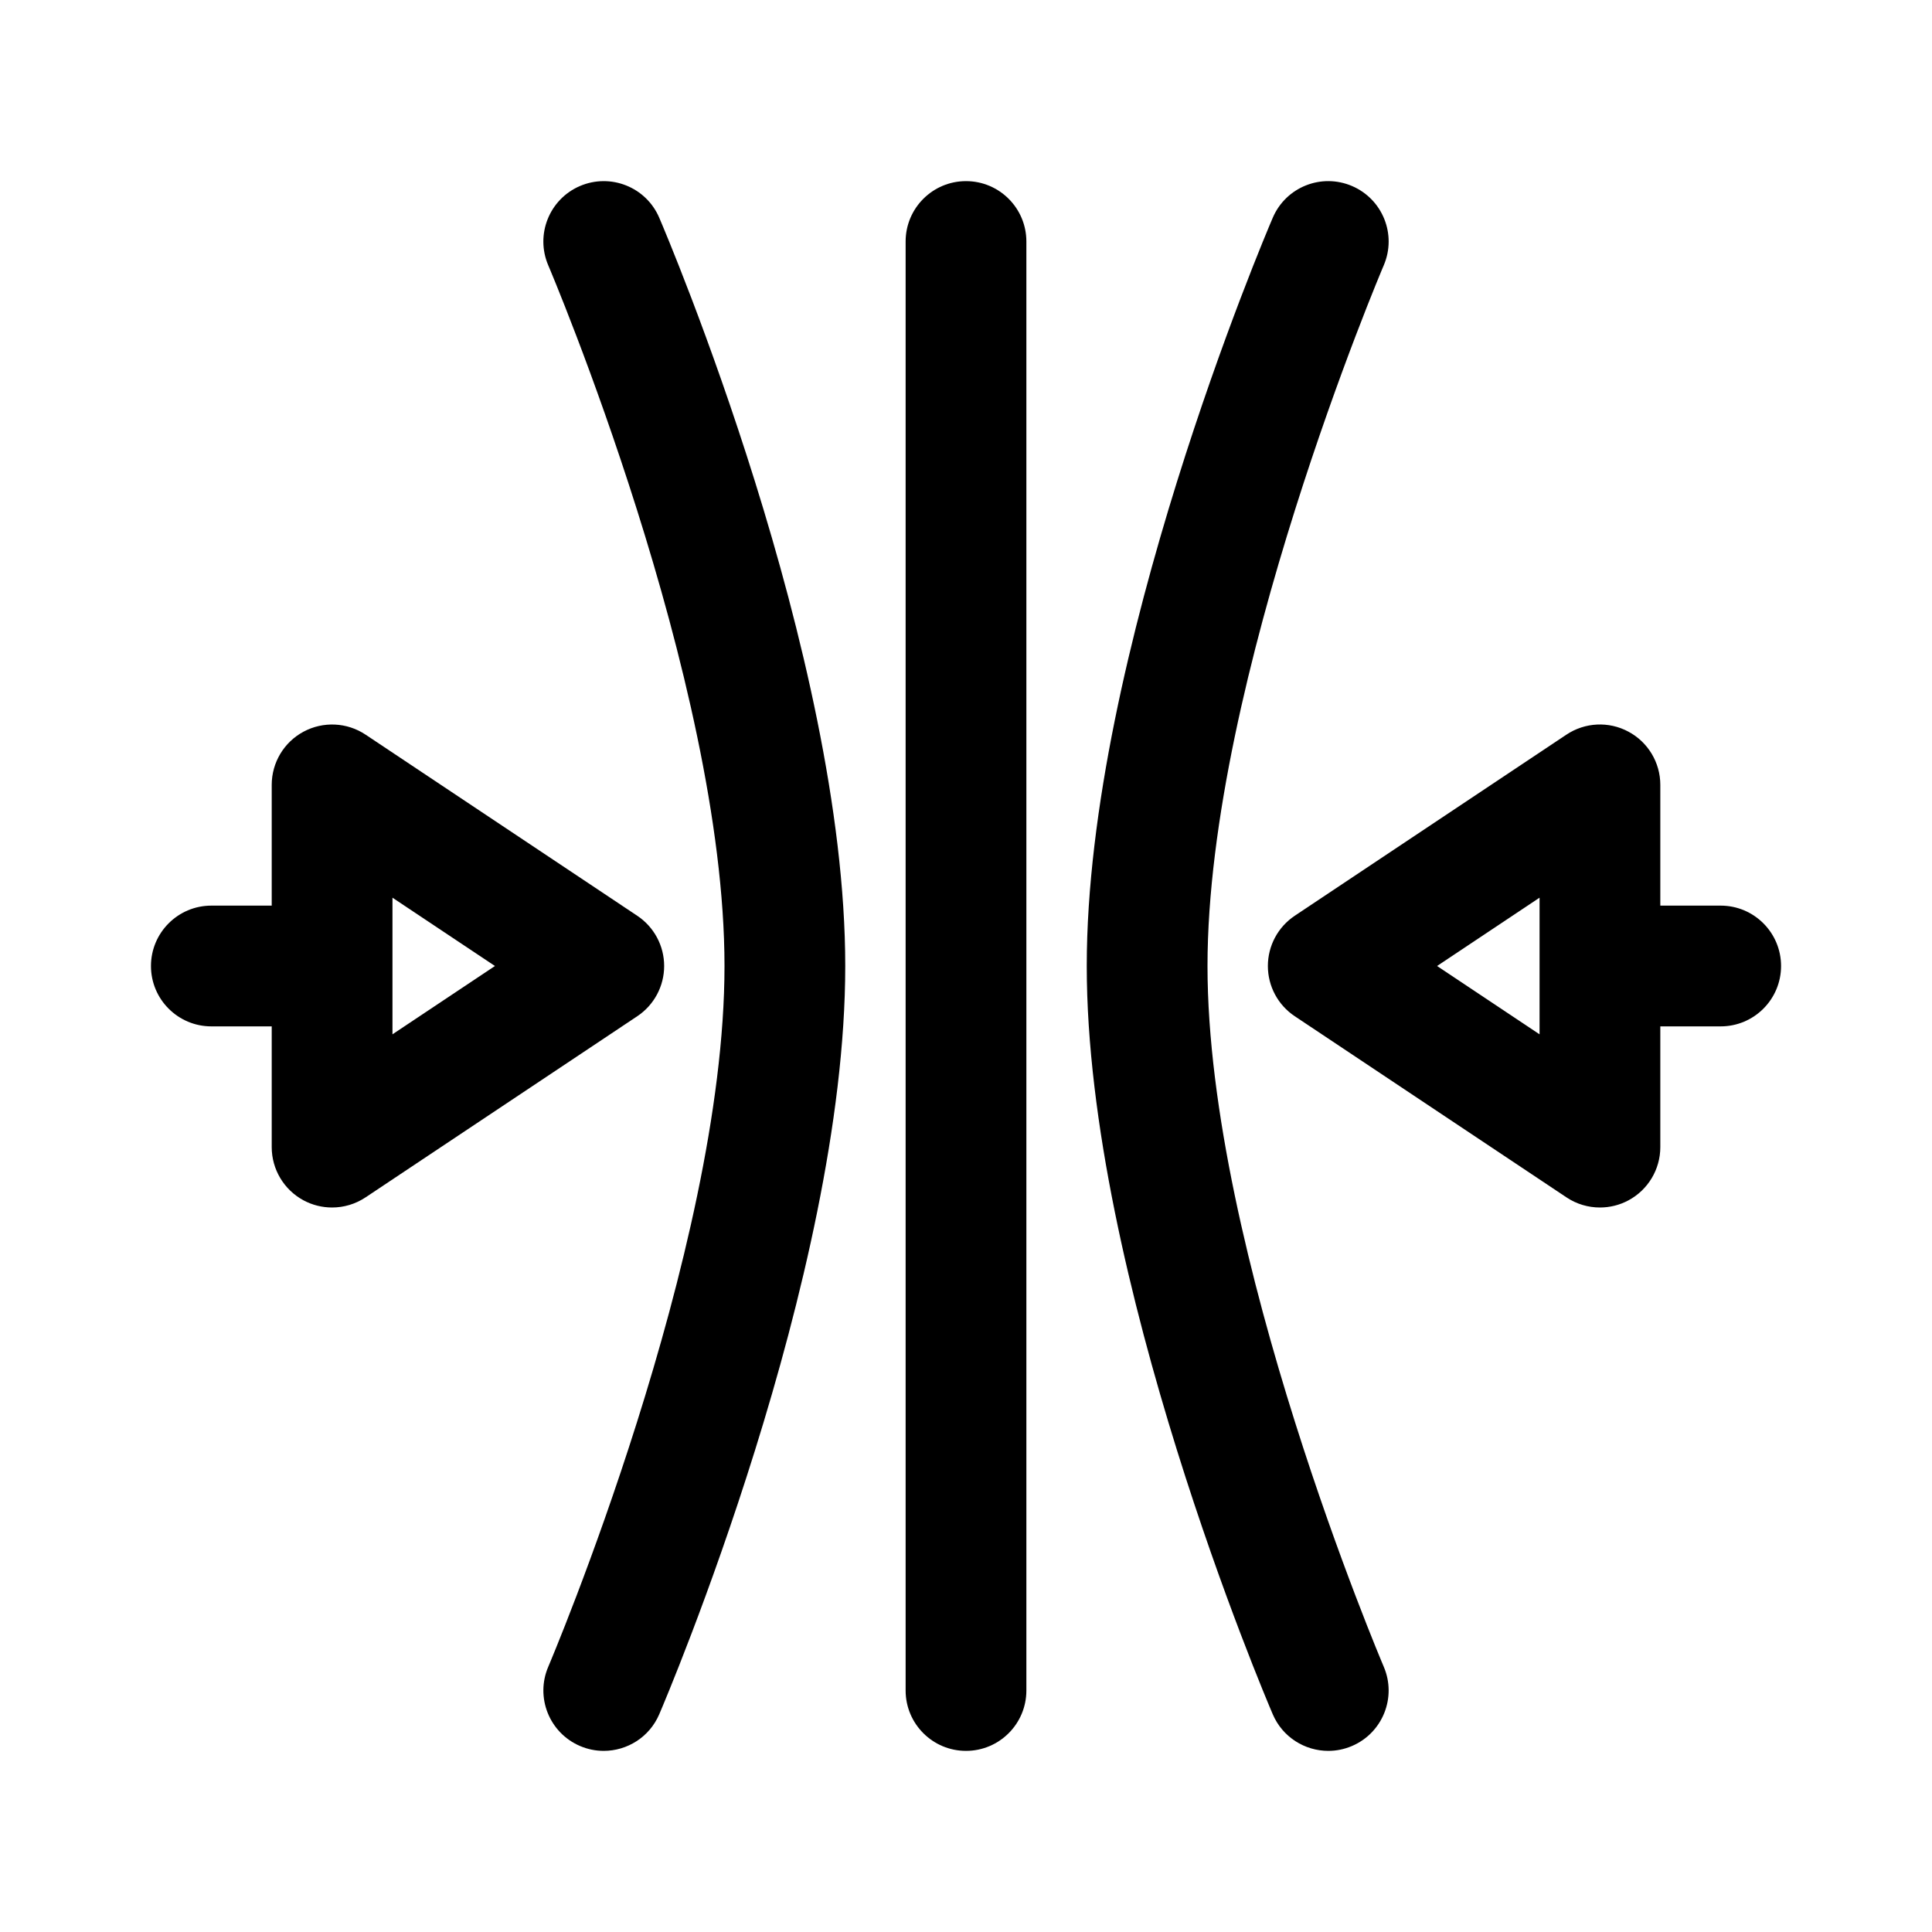 <?xml version="1.0" encoding="utf-8"?>
<!-- Generator: Adobe Illustrator 14.0.0, SVG Export Plug-In . SVG Version: 6.00 Build 43363)  -->
<!DOCTYPE svg PUBLIC "-//W3C//DTD SVG 1.1//EN" "http://www.w3.org/Graphics/SVG/1.1/DTD/svg11.dtd">
<svg version="1.1" xmlns="http://www.w3.org/2000/svg" xmlns:xlink="http://www.w3.org/1999/xlink" x="0px" y="0px" width="64px"
	 height="64px" viewBox="0 0 64 64" enable-background="new 0 0 64 64" xml:space="preserve">
<g id="Ebene_2">
</g>
<g id="Ebene_1">
	<g>
		<path d="M57,30h-2v-4c0-0.738-0.406-1.416-1.057-1.763c-0.648-0.349-1.439-0.311-2.053,0.099l-9,6C42.334,30.707,42,31.331,42,32
			s0.334,1.293,0.891,1.664l9,6C52.226,39.888,52.612,40,53,40c0.323,0,0.648-0.078,0.943-0.236C54.594,39.415,55,38.737,55,38v-4h2
			c1.104,0,2-0.896,2-2S58.104,30,57,30z M51,34.263L47.605,32L51,29.737V34.263z"/>
		<path d="M32,6c-1.104,0-2,0.896-2,2v48c0,1.104,0.896,2,2,2s2-0.896,2-2V8C34,6.896,33.104,6,32,6z"/>
		<path d="M22.001,32c0-0.669-0.334-1.293-0.891-1.664l-9-6c-0.613-0.409-1.402-0.447-2.053-0.099
			C9.407,24.584,9.001,25.262,9.001,26v4h-2c-1.104,0-2,0.896-2,2s0.896,2,2,2h2v4c0,0.737,0.406,1.415,1.056,1.764
			C10.353,39.922,10.677,40,11.001,40c0.388,0,0.775-0.113,1.109-0.336l9-6C21.667,33.293,22.001,32.669,22.001,32z M13.001,34.263
			v-4.526L16.396,32L13.001,34.263z"/>
		<path d="M40,32c0-9.466,5.78-23.076,5.839-23.212c0.435-1.016-0.036-2.191-1.052-2.626c-1.017-0.435-2.191,0.035-2.625,1.051
			C41.91,7.799,36,21.708,36,32s5.91,24.201,6.162,24.788C42.486,57.546,43.225,58,44.001,58c0.263,0,0.529-0.052,0.786-0.162
			c1.016-0.435,1.486-1.61,1.052-2.625C45.78,55.076,40,41.466,40,32z"/>
		<path d="M19.212,6.162c-1.015,0.435-1.485,1.61-1.051,2.626C18.22,8.924,24,22.534,24,32c0,9.466-5.78,23.076-5.838,23.213
			c-0.435,1.015,0.036,2.19,1.051,2.625C19.469,57.948,19.736,58,19.999,58c0.776,0,1.514-0.454,1.839-1.212
			C22.09,56.201,28,42.292,28,32S22.09,7.799,21.838,7.212C21.403,6.197,20.228,5.728,19.212,6.162z"/>
	</g>
</g>
</svg>
